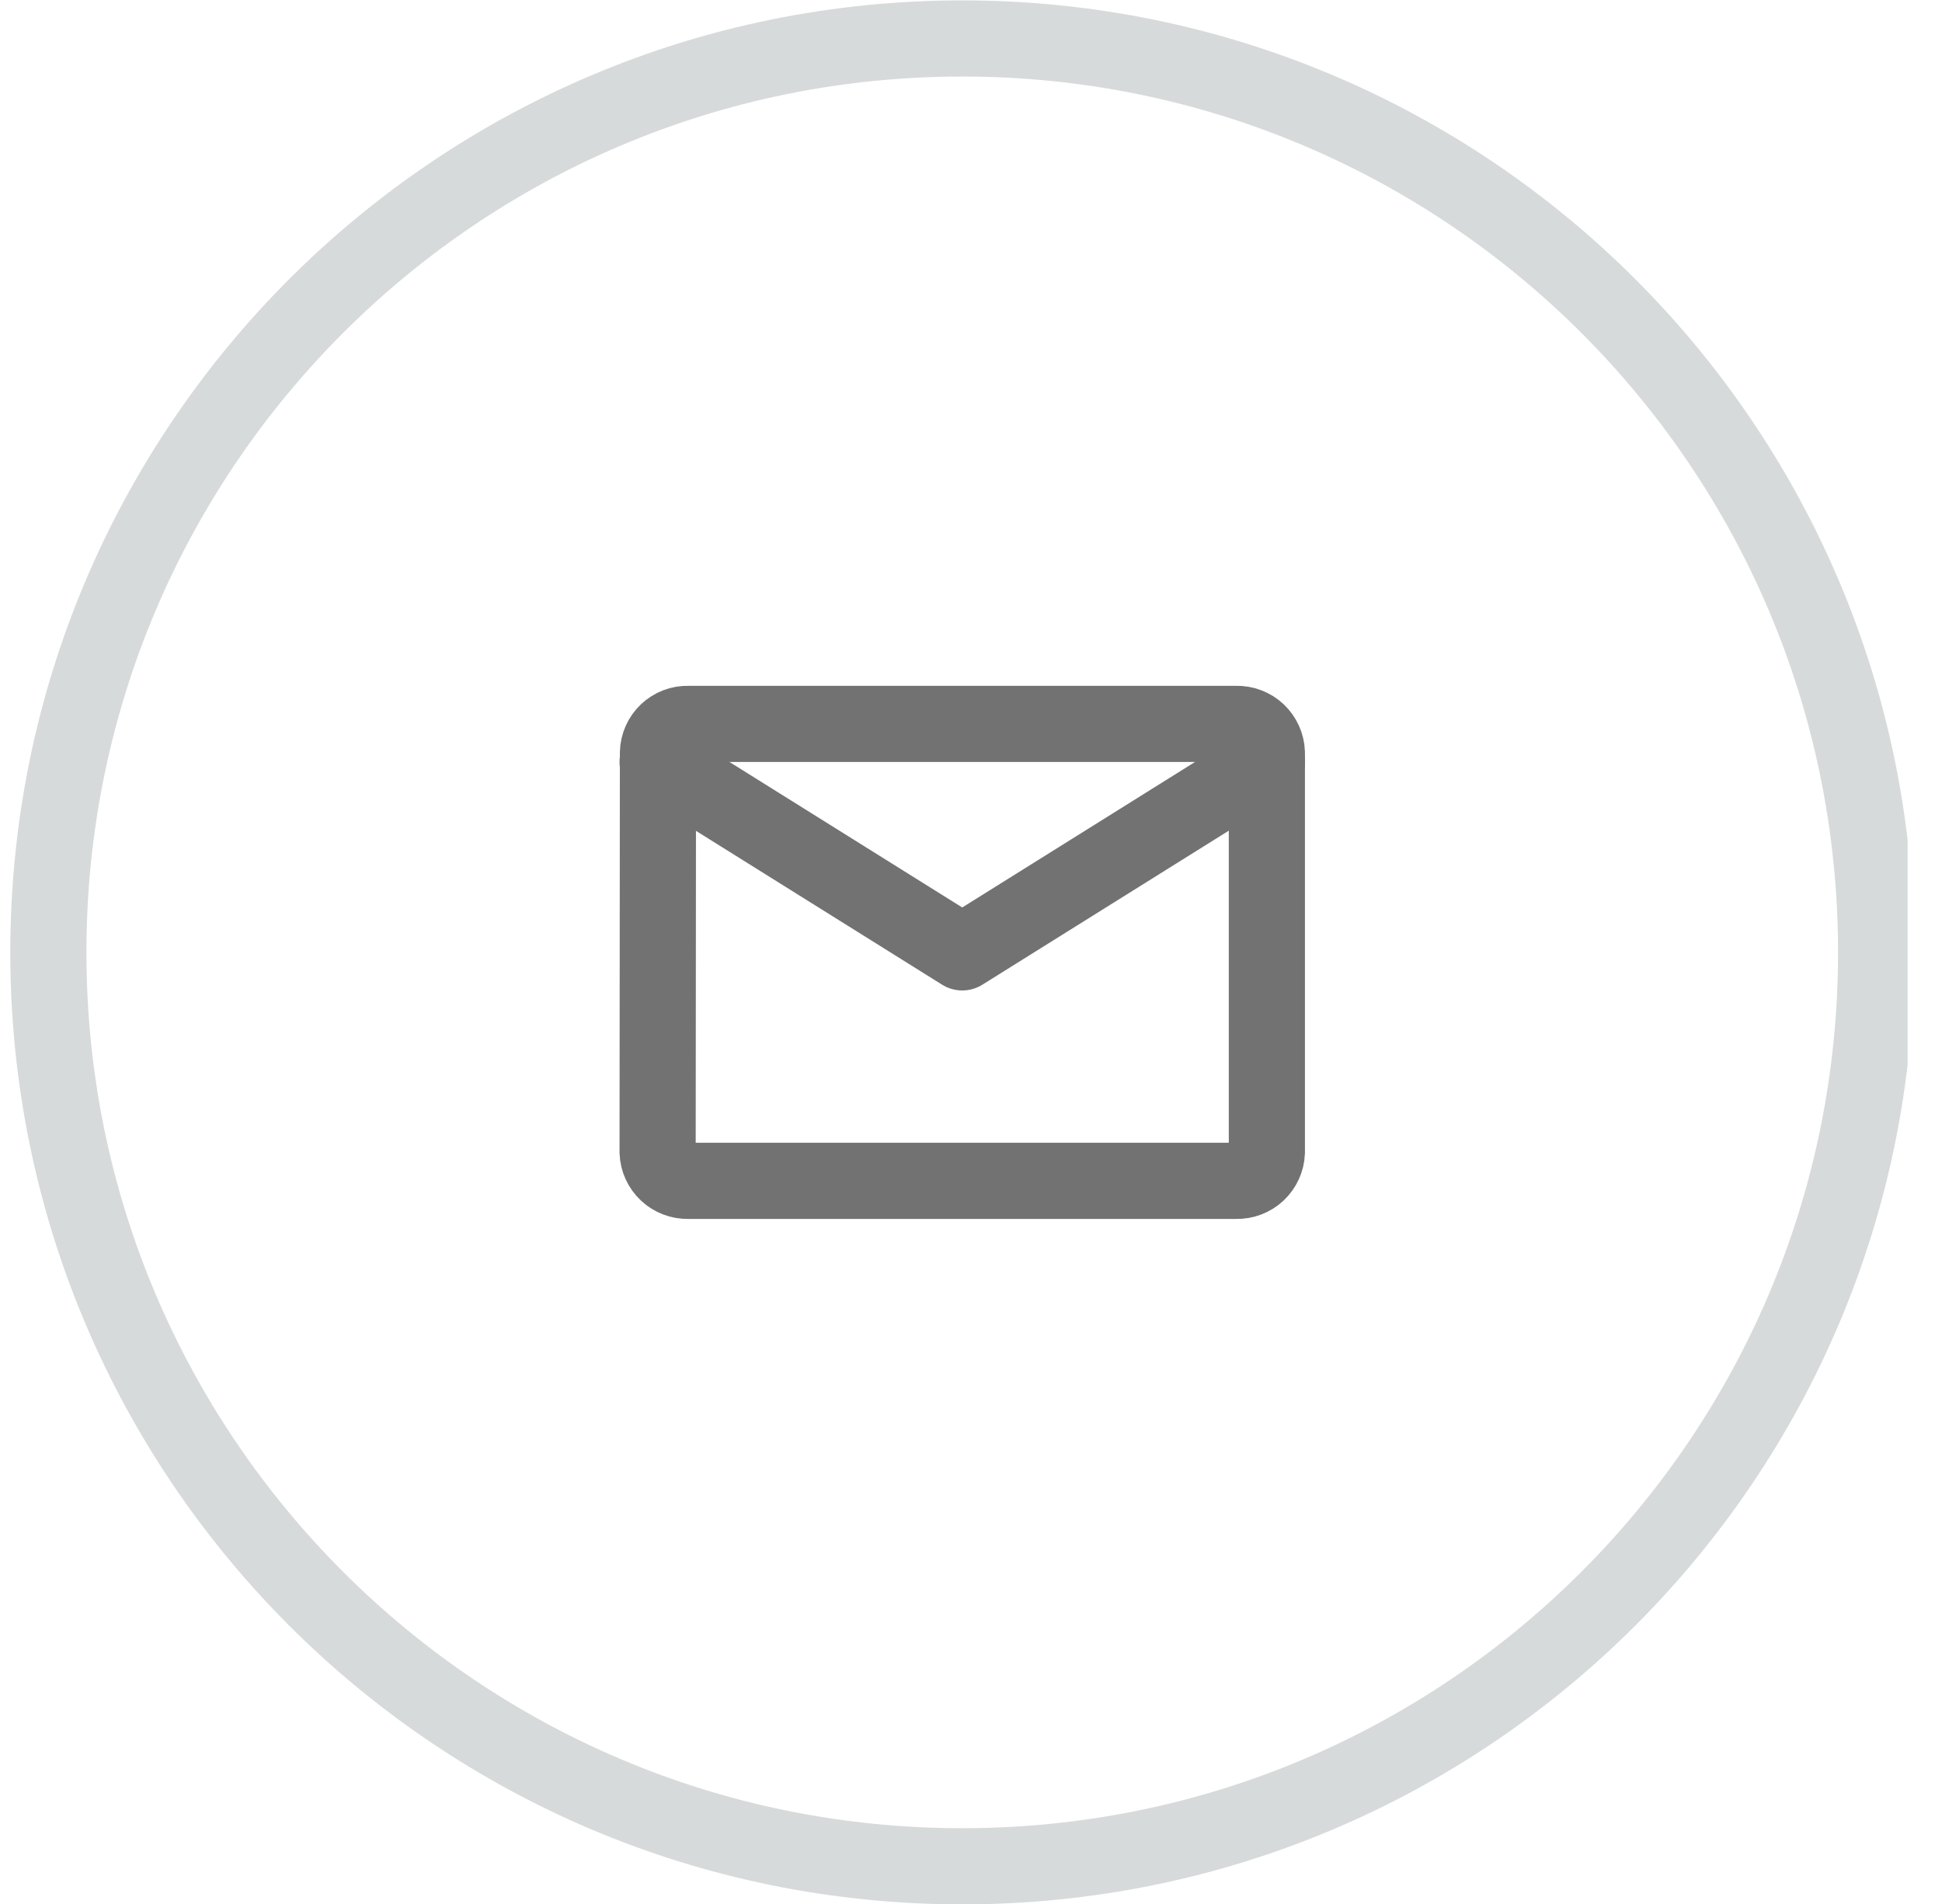 <svg width="51" height="50" viewBox="0 0 51 50" fill="none" xmlns="http://www.w3.org/2000/svg">
<g clip-path="url(#clip0_2104_5214)">
<g clip-path="url(#clip1_2104_5214)">
<g clip-path="url(#clip2_2104_5214)">
<path fill-rule="evenodd" clip-rule="evenodd" d="M32.47 19.01H18.07C17.866 19.005 17.668 19.082 17.52 19.222C17.372 19.363 17.285 19.556 17.279 19.76L17.27 30.26C17.278 30.465 17.367 30.658 17.517 30.799C17.666 30.939 17.865 31.015 18.07 31.01H32.47C32.675 31.015 32.874 30.939 33.024 30.799C33.173 30.658 33.262 30.465 33.27 30.26V19.76C33.262 19.555 33.173 19.362 33.024 19.221C32.874 19.081 32.675 19.005 32.47 19.01Z" stroke="#727272" stroke-width="2"/>
<path d="M17.27 20.01L25.27 25.01L33.27 20.01" stroke="#727272" stroke-width="2" stroke-linecap="round" stroke-linejoin="round"/>
<path d="M49.27 25.01C49.27 11.755 38.525 1.01 25.27 1.01C12.015 1.01 1.27 11.755 1.27 25.01C1.27 38.265 12.015 49.01 25.27 49.01C38.525 49.01 49.27 38.265 49.27 25.01Z" stroke="#D7DADB" stroke-width="2"/>
</g>
</g>
</g>
<defs>
<clipPath id="clip0_2104_5214">
<rect width="50" height="50" fill="white" transform="translate(0.097 0.01)"/>
</clipPath>
<clipPath id="clip1_2104_5214">
<rect width="50" height="50" fill="white" transform="translate(0.27 0.01)"/>
</clipPath>
<clipPath id="clip2_2104_5214">
<rect width="50" height="50" fill="white" transform="translate(0.27 0.01)"/>
</clipPath>
</defs>
</svg>
